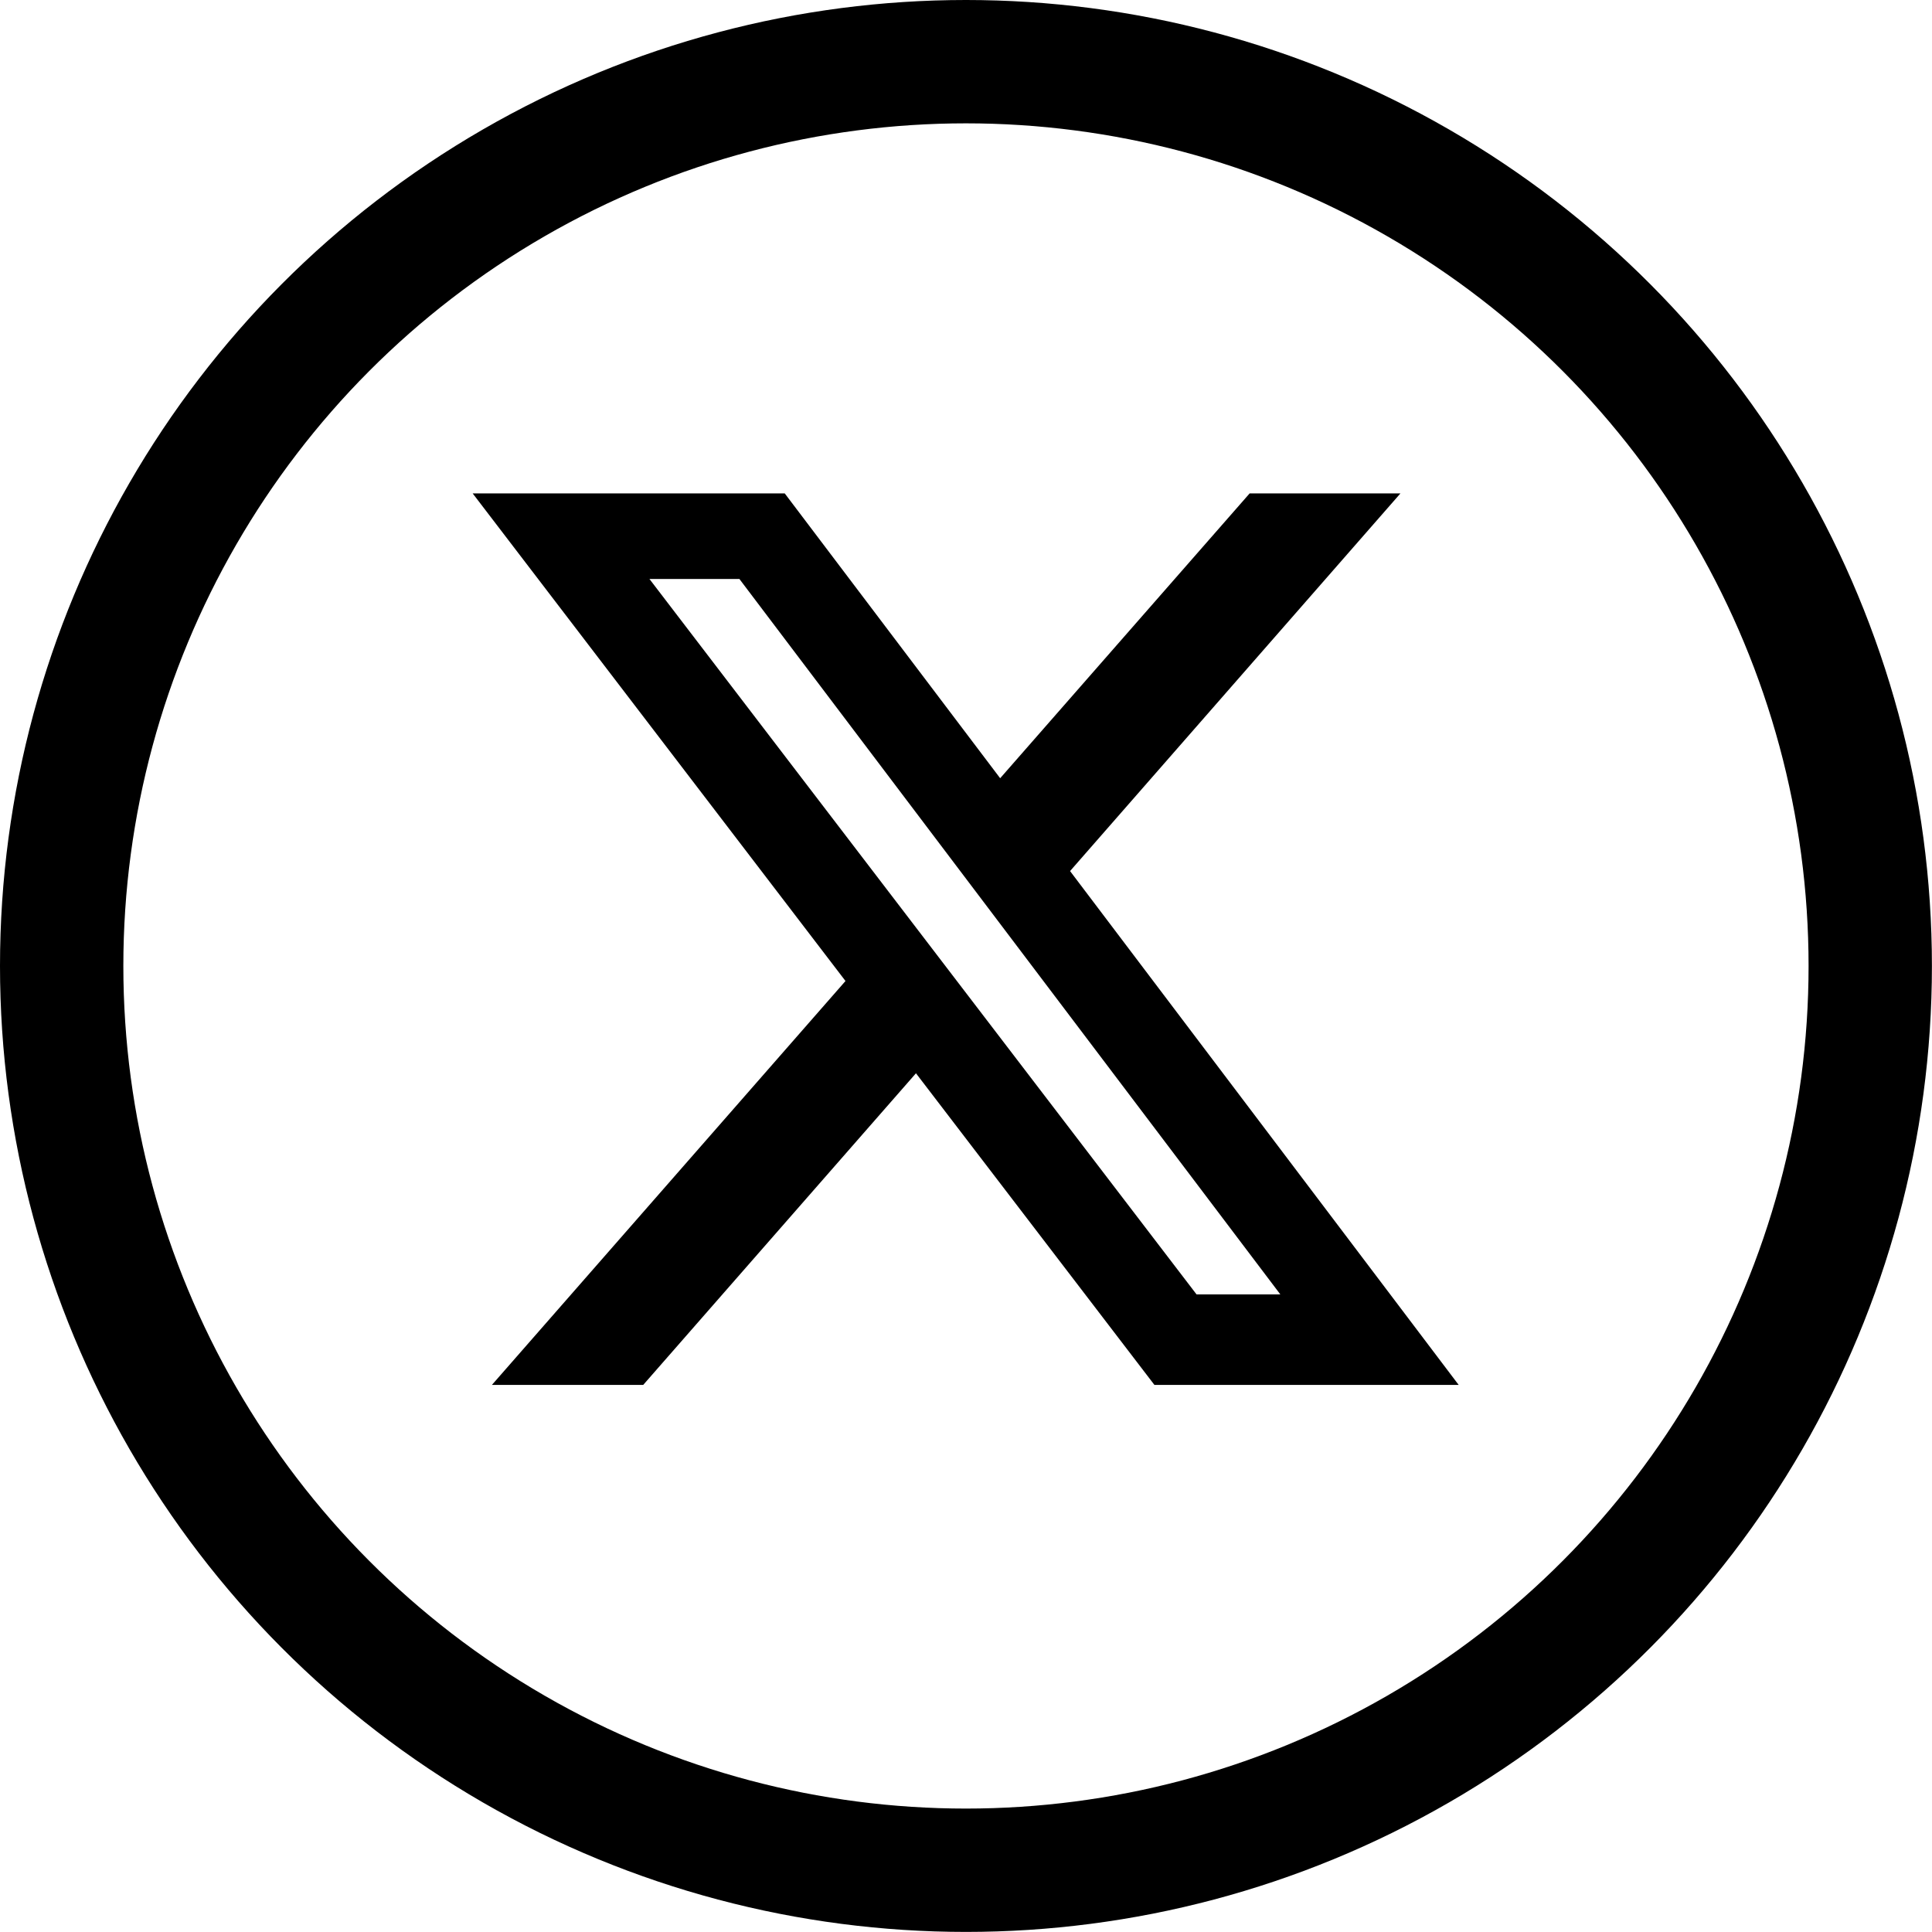 <svg xmlns="http://www.w3.org/2000/svg" width="23.495" height="23.495" viewBox="0 0 23.495 23.495">
  <g id="Group_25400" data-name="Group 25400" transform="translate(-1160.505 -395)">
    <g id="Ellipse_8" data-name="Ellipse 8" transform="translate(1160.505 395)" fill="none" stroke="#000" stroke-width="1.5">
      <circle cx="11.747" cy="11.747" r="11.747" stroke="none"/>
      <circle cx="11.747" cy="11.747" r="10.997" fill="none"/>
    </g>
    <path id="Path_52104" data-name="Path 52104" d="M147.666,148.35H149.5l-4.018,4.593,4.726,6.249h-3.7l-2.9-3.79-3.317,3.79h-1.84l4.3-4.912-4.534-5.93h3.795l2.62,3.464Zm-.646,9.741h1.019l-6.578-8.7h-1.094Z" transform="translate(1028.036 252.65)"/>
  </g>
</svg>
